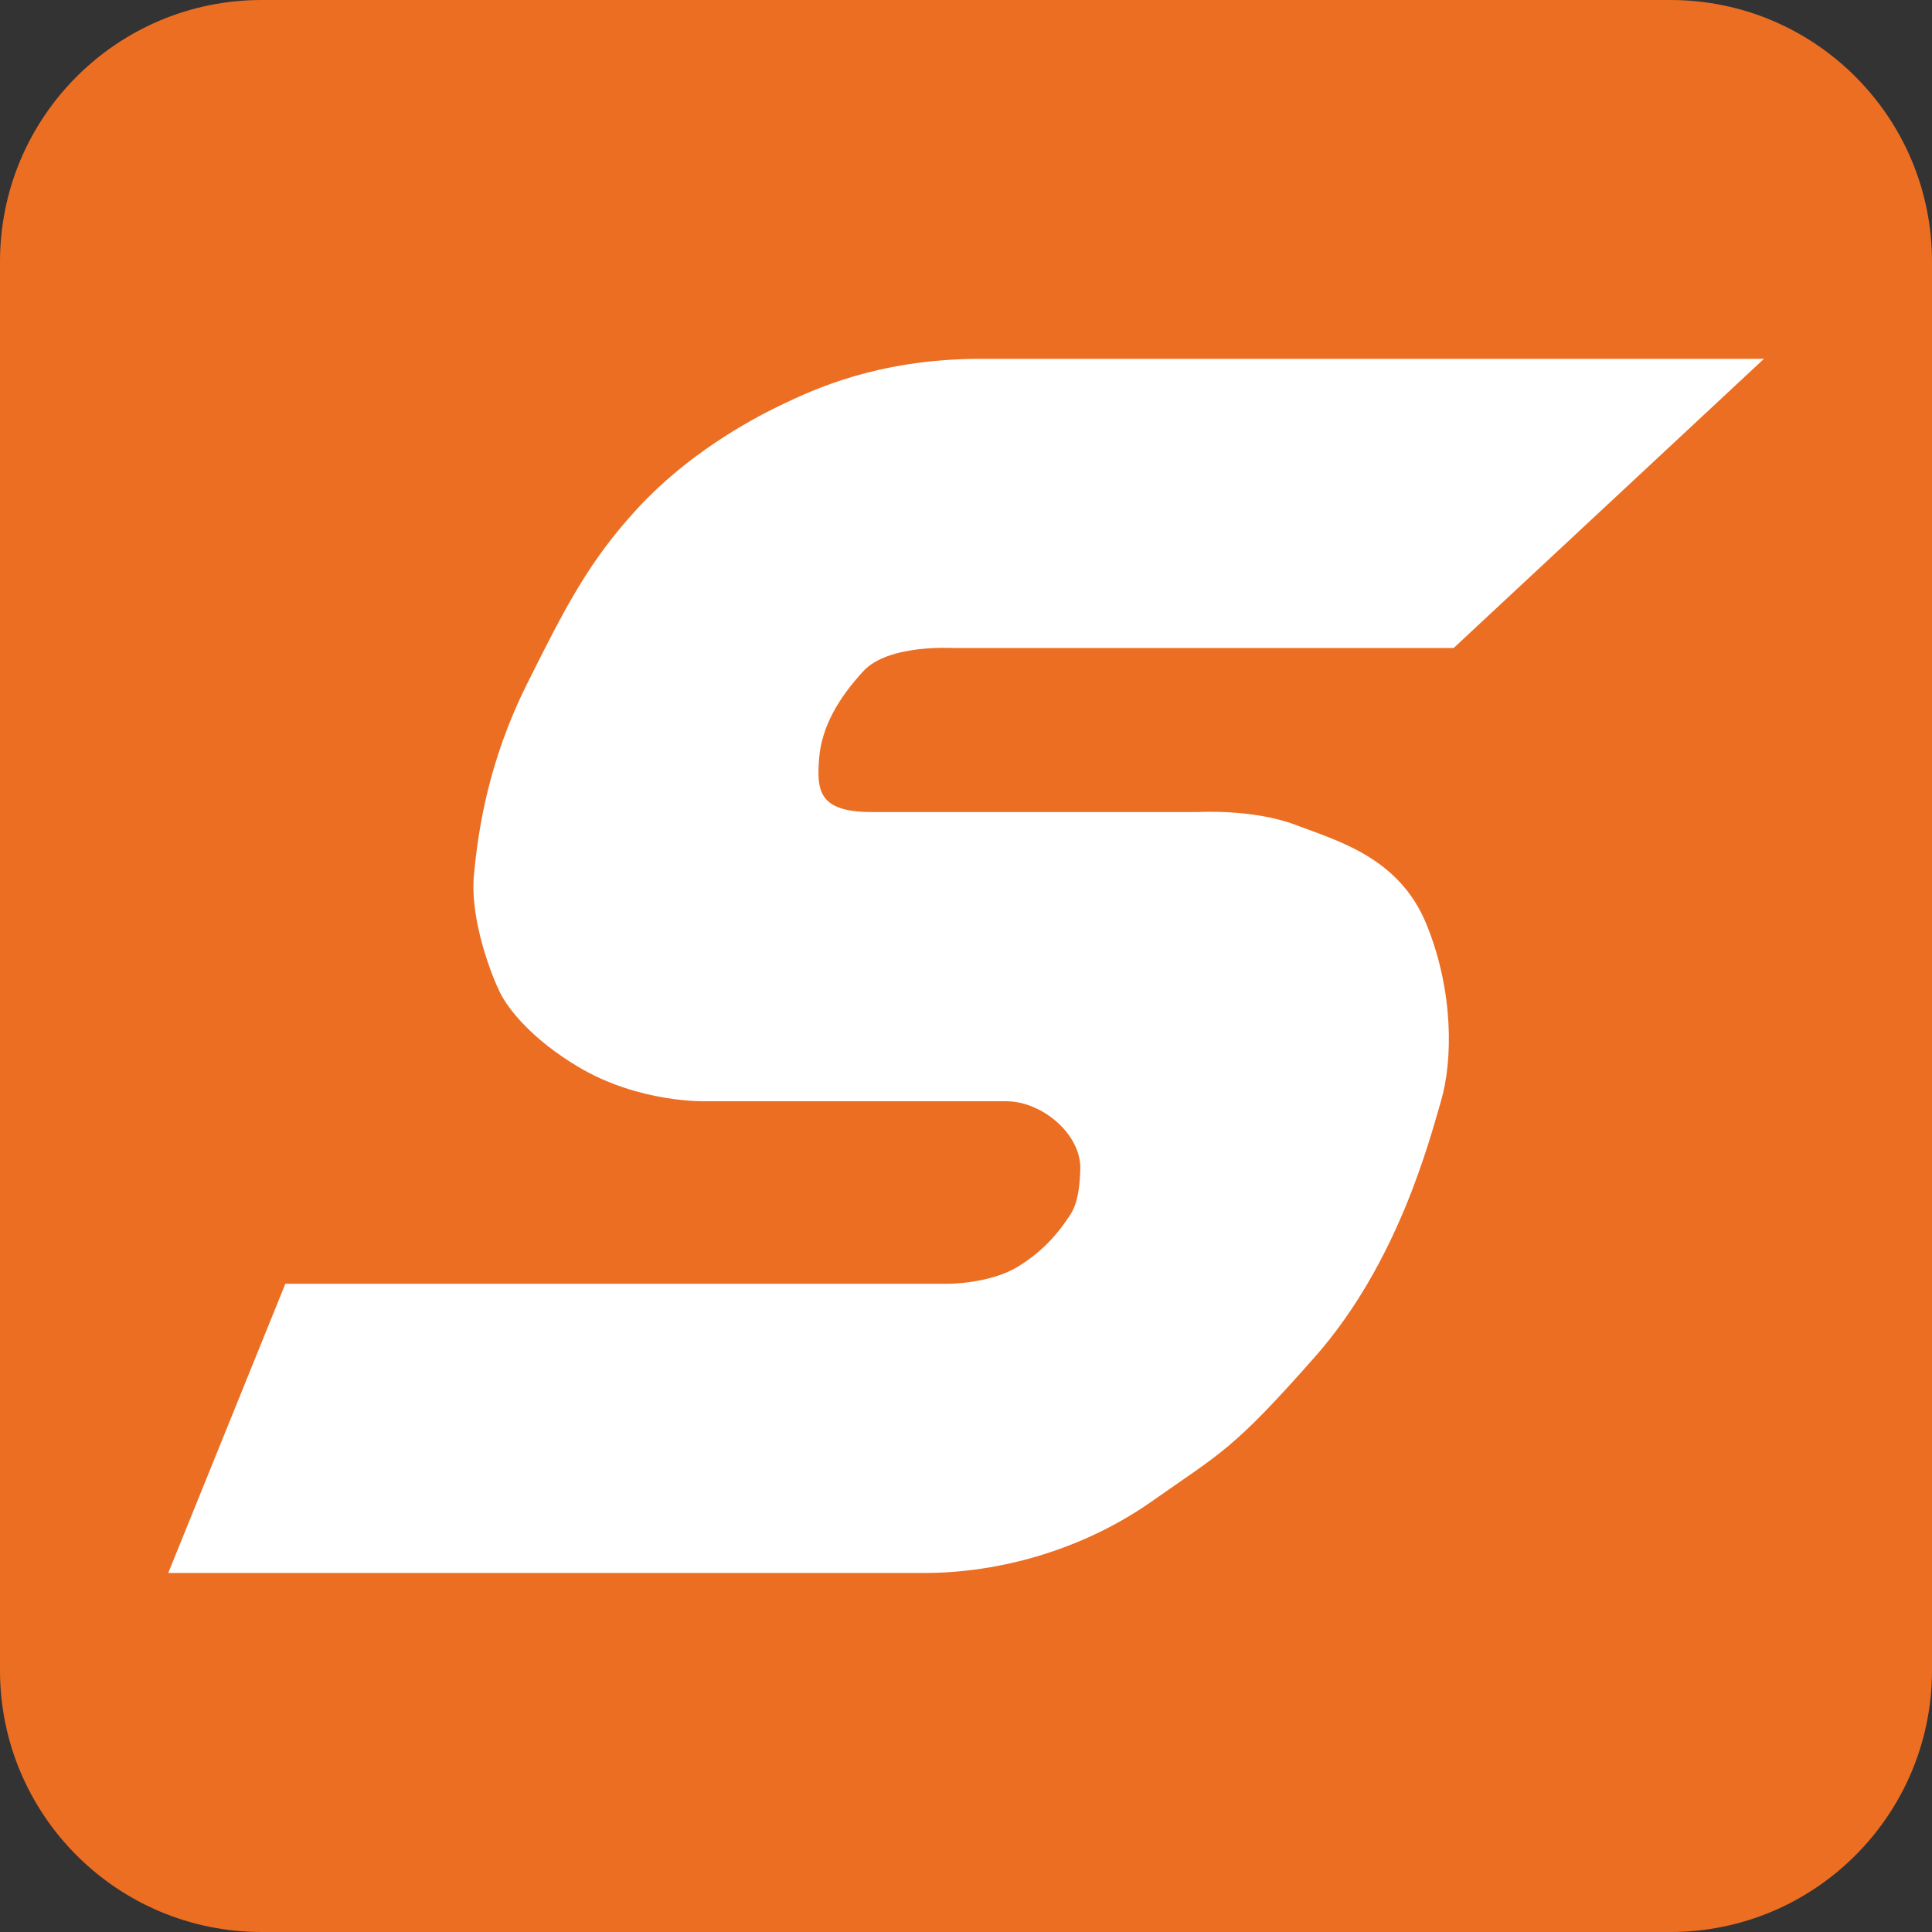 <?xml version="1.0" encoding="UTF-8"?>
<svg data-bbox="0 0 96 96" viewBox="0 0 96 96" xmlns="http://www.w3.org/2000/svg" data-type="color">
    <rect x="0" y="0" width="96" height="96" fill="#333333" stroke="none"/>
    <g>
        <path fill="#ec6e23" d="M96 13v70c0 7.18-5.82 13-13 13H13C5.82 96 0 90.18 0 83V13C0 5.82 5.82 0 13 0h70c7.18 0 13 5.82 13 13" data-color="1"/>
        <path d="M70.89 45.95c-1.35-3.34-4.41-4.16-6.51-4.96s-4.84-.64-4.84-.64H43.3c-2.63 0-2.72-1.08-2.6-2.65s.96-3.01 2.2-4.35c1.23-1.35 4.45-1.15 4.45-1.15h24.88l15.42-14.37H48.51c-4.92.05-8.02 1.49-9.71 2.3-1.71.82-4.68 2.49-7.11 5.12s-3.61 4.94-5.51 8.75-2.42 7.2-2.63 9.48.92 5.09 1.3 5.85c.44.87 1.62 2.33 3.88 3.68 3.07 1.83 6.37 1.71 6.37 1.71H50c1.78 0 3.73 1.64 3.68 3.38s-.42 2.15-.69 2.54-.98 1.42-2.38 2.28c-1.39.87-3.47.87-3.47.87H14.18L8.36 78.16h37.58c3.7 0 7.86-1.14 11.31-3.57s3.98-2.51 8.09-7.17 5.67-10.69 6.26-12.7.64-5.44-.71-8.77" fill="#ffffff" data-color="2"/>
    </g>
</svg>
